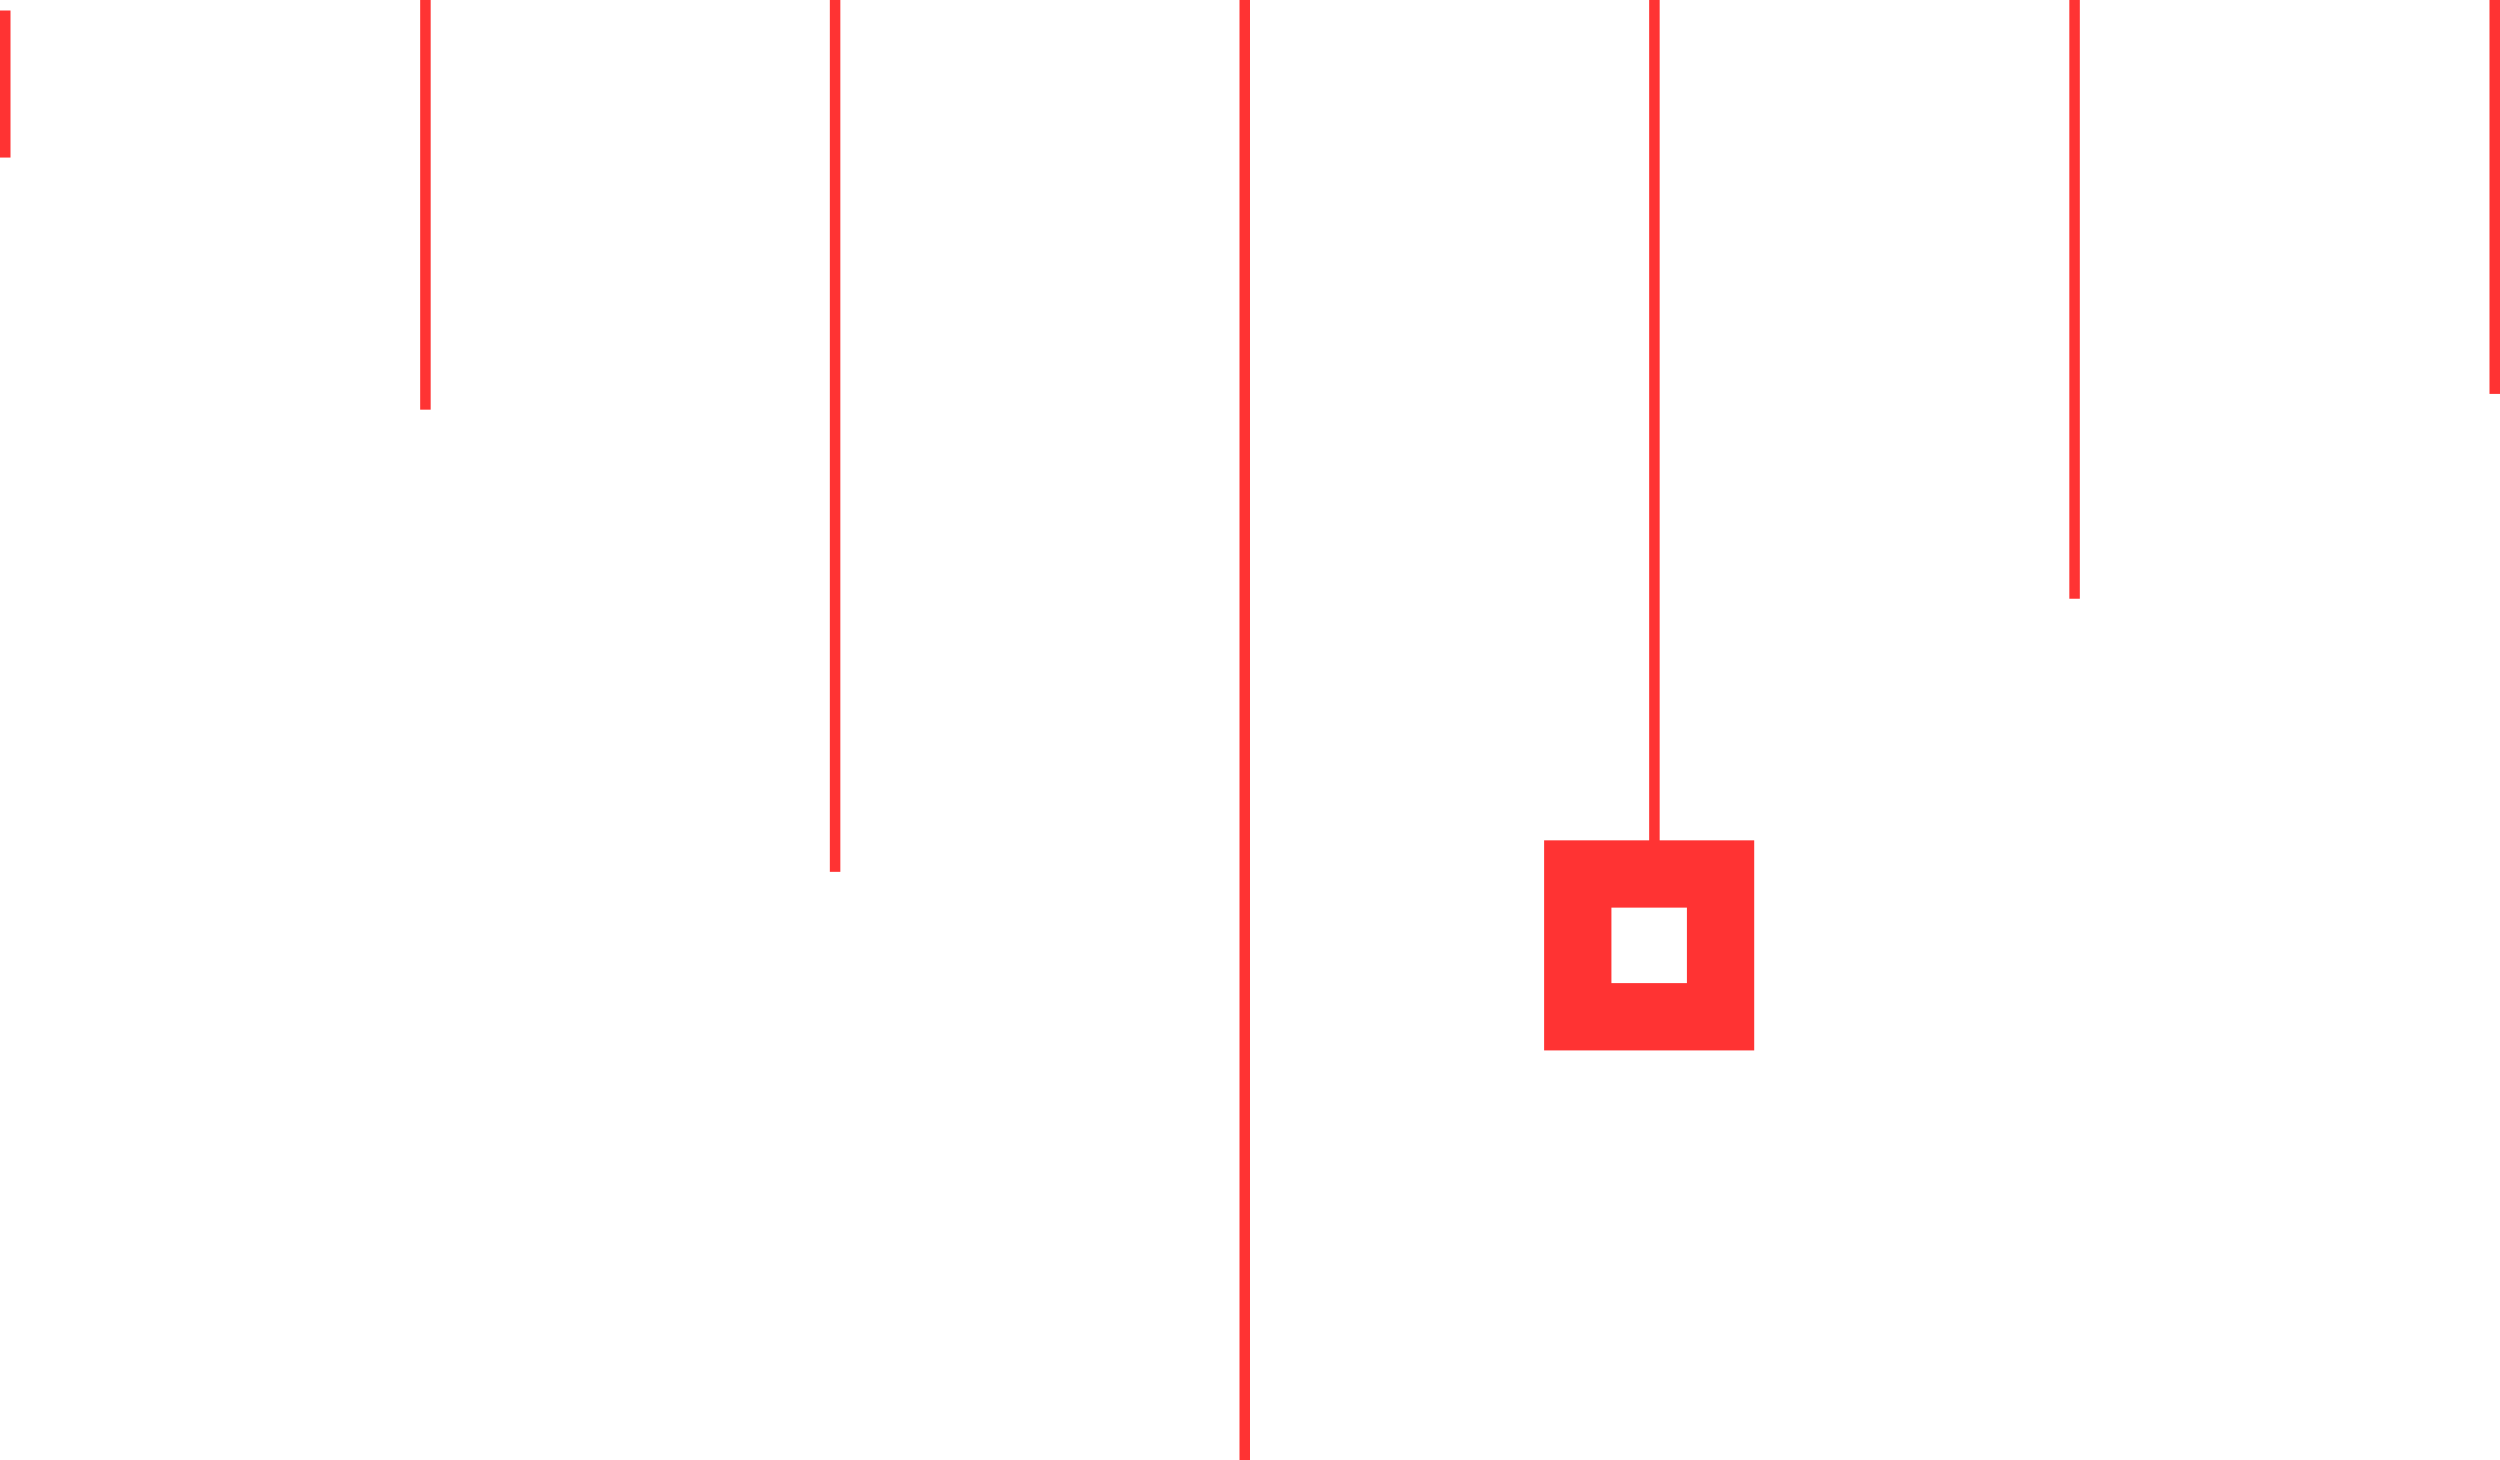 <svg width="238" height="139" viewBox="0 0 238 139" xmlns="http://www.w3.org/2000/svg"><title>Group</title><g fill="none" fill-rule="evenodd"><g stroke="#F33"><path d="M79.5 0v83M.5 1v14M197.5 0v57M237.5 0v37.5M157.5 0v86M118.5 0v139M40.5 0v39"/></g><path d="M147 100h20V80h-20v20zm6.407-6.408h7.187v-7.186h-7.187v7.186z" fill="#F33"/></g></svg>